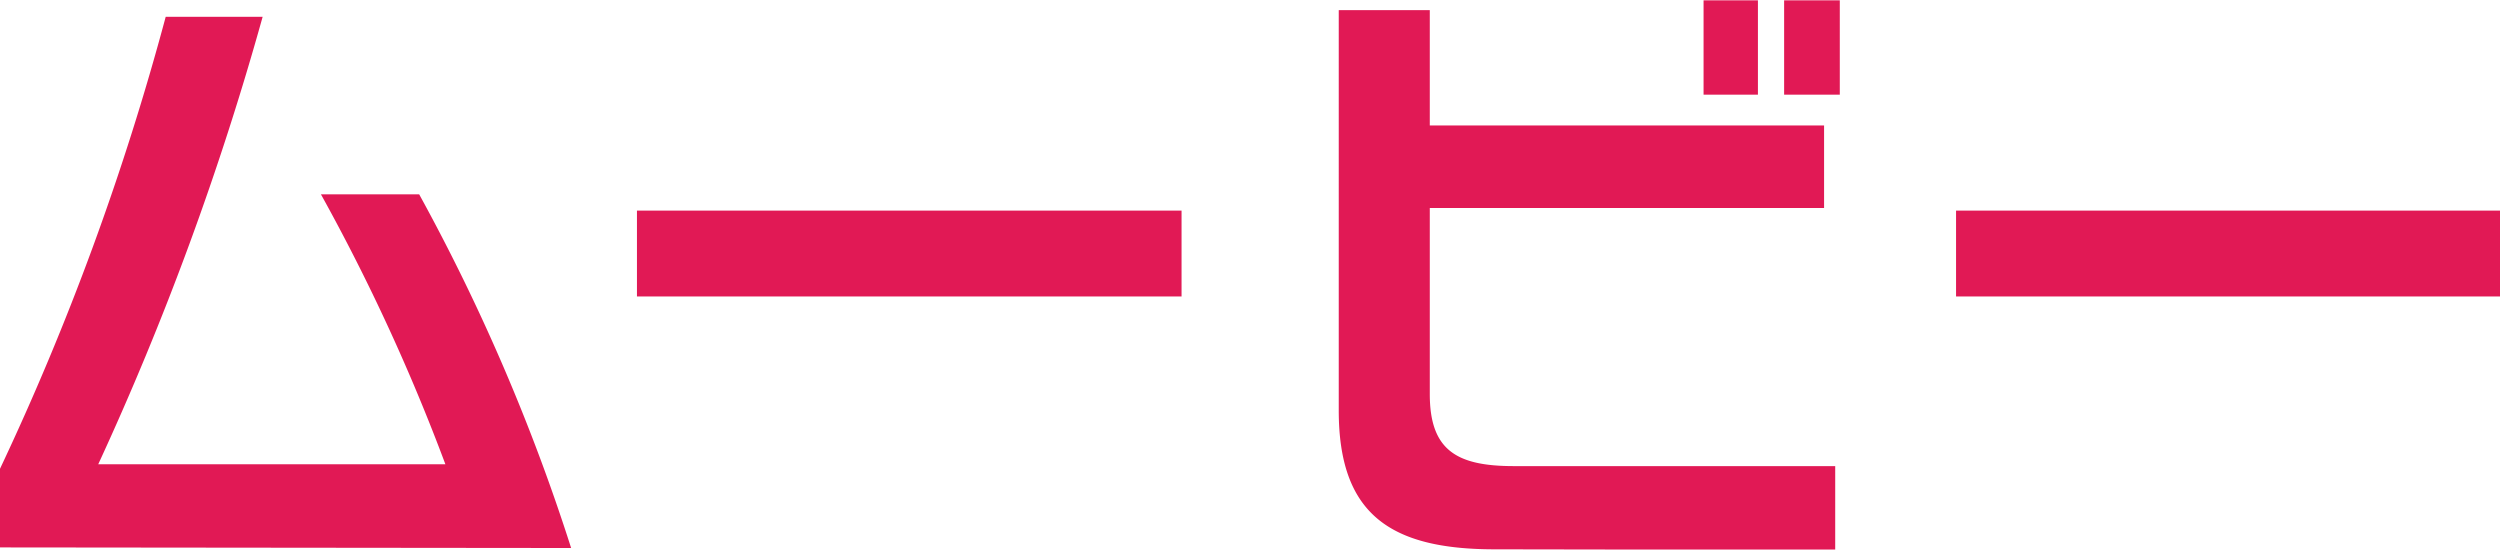 <svg xmlns="http://www.w3.org/2000/svg" width="76.34" height="16.781" viewBox="0 0 76.34 16.781">
  <defs>
    <style>
      .cls-1 {
        fill: #e11955;
        fill-rule: evenodd;
      }
    </style>
  </defs>
  <path id="ムービー" class="cls-1" d="M1330.88,91.672a60.815,60.815,0,0,0-4.64-10.8h-3a60.919,60.919,0,0,1,3.8,8.242h-10.6a90.477,90.477,0,0,0,5.02-13.663h-2.96a82.007,82.007,0,0,1-5.07,13.823v2.38Zm18.64-7.682V81.369h-16.63V83.99h16.63Zm20.1-6.161V74.948h-1.7v2.881h1.7Zm-2.5,0V74.948h-1.66v2.881h1.66Zm2.36,13.9V89.171h-9.82c-1.76,0-2.56-.5-2.56-2.2V81.289h12.04V78.769H1357.1V75.248h-2.78V87.471c0,3.141,1.54,4.241,4.76,4.241Zm20.31-7.742V81.369h-16.62V83.99h16.62Z" transform="translate(-1313.44 -74.938)"/>
</svg>
